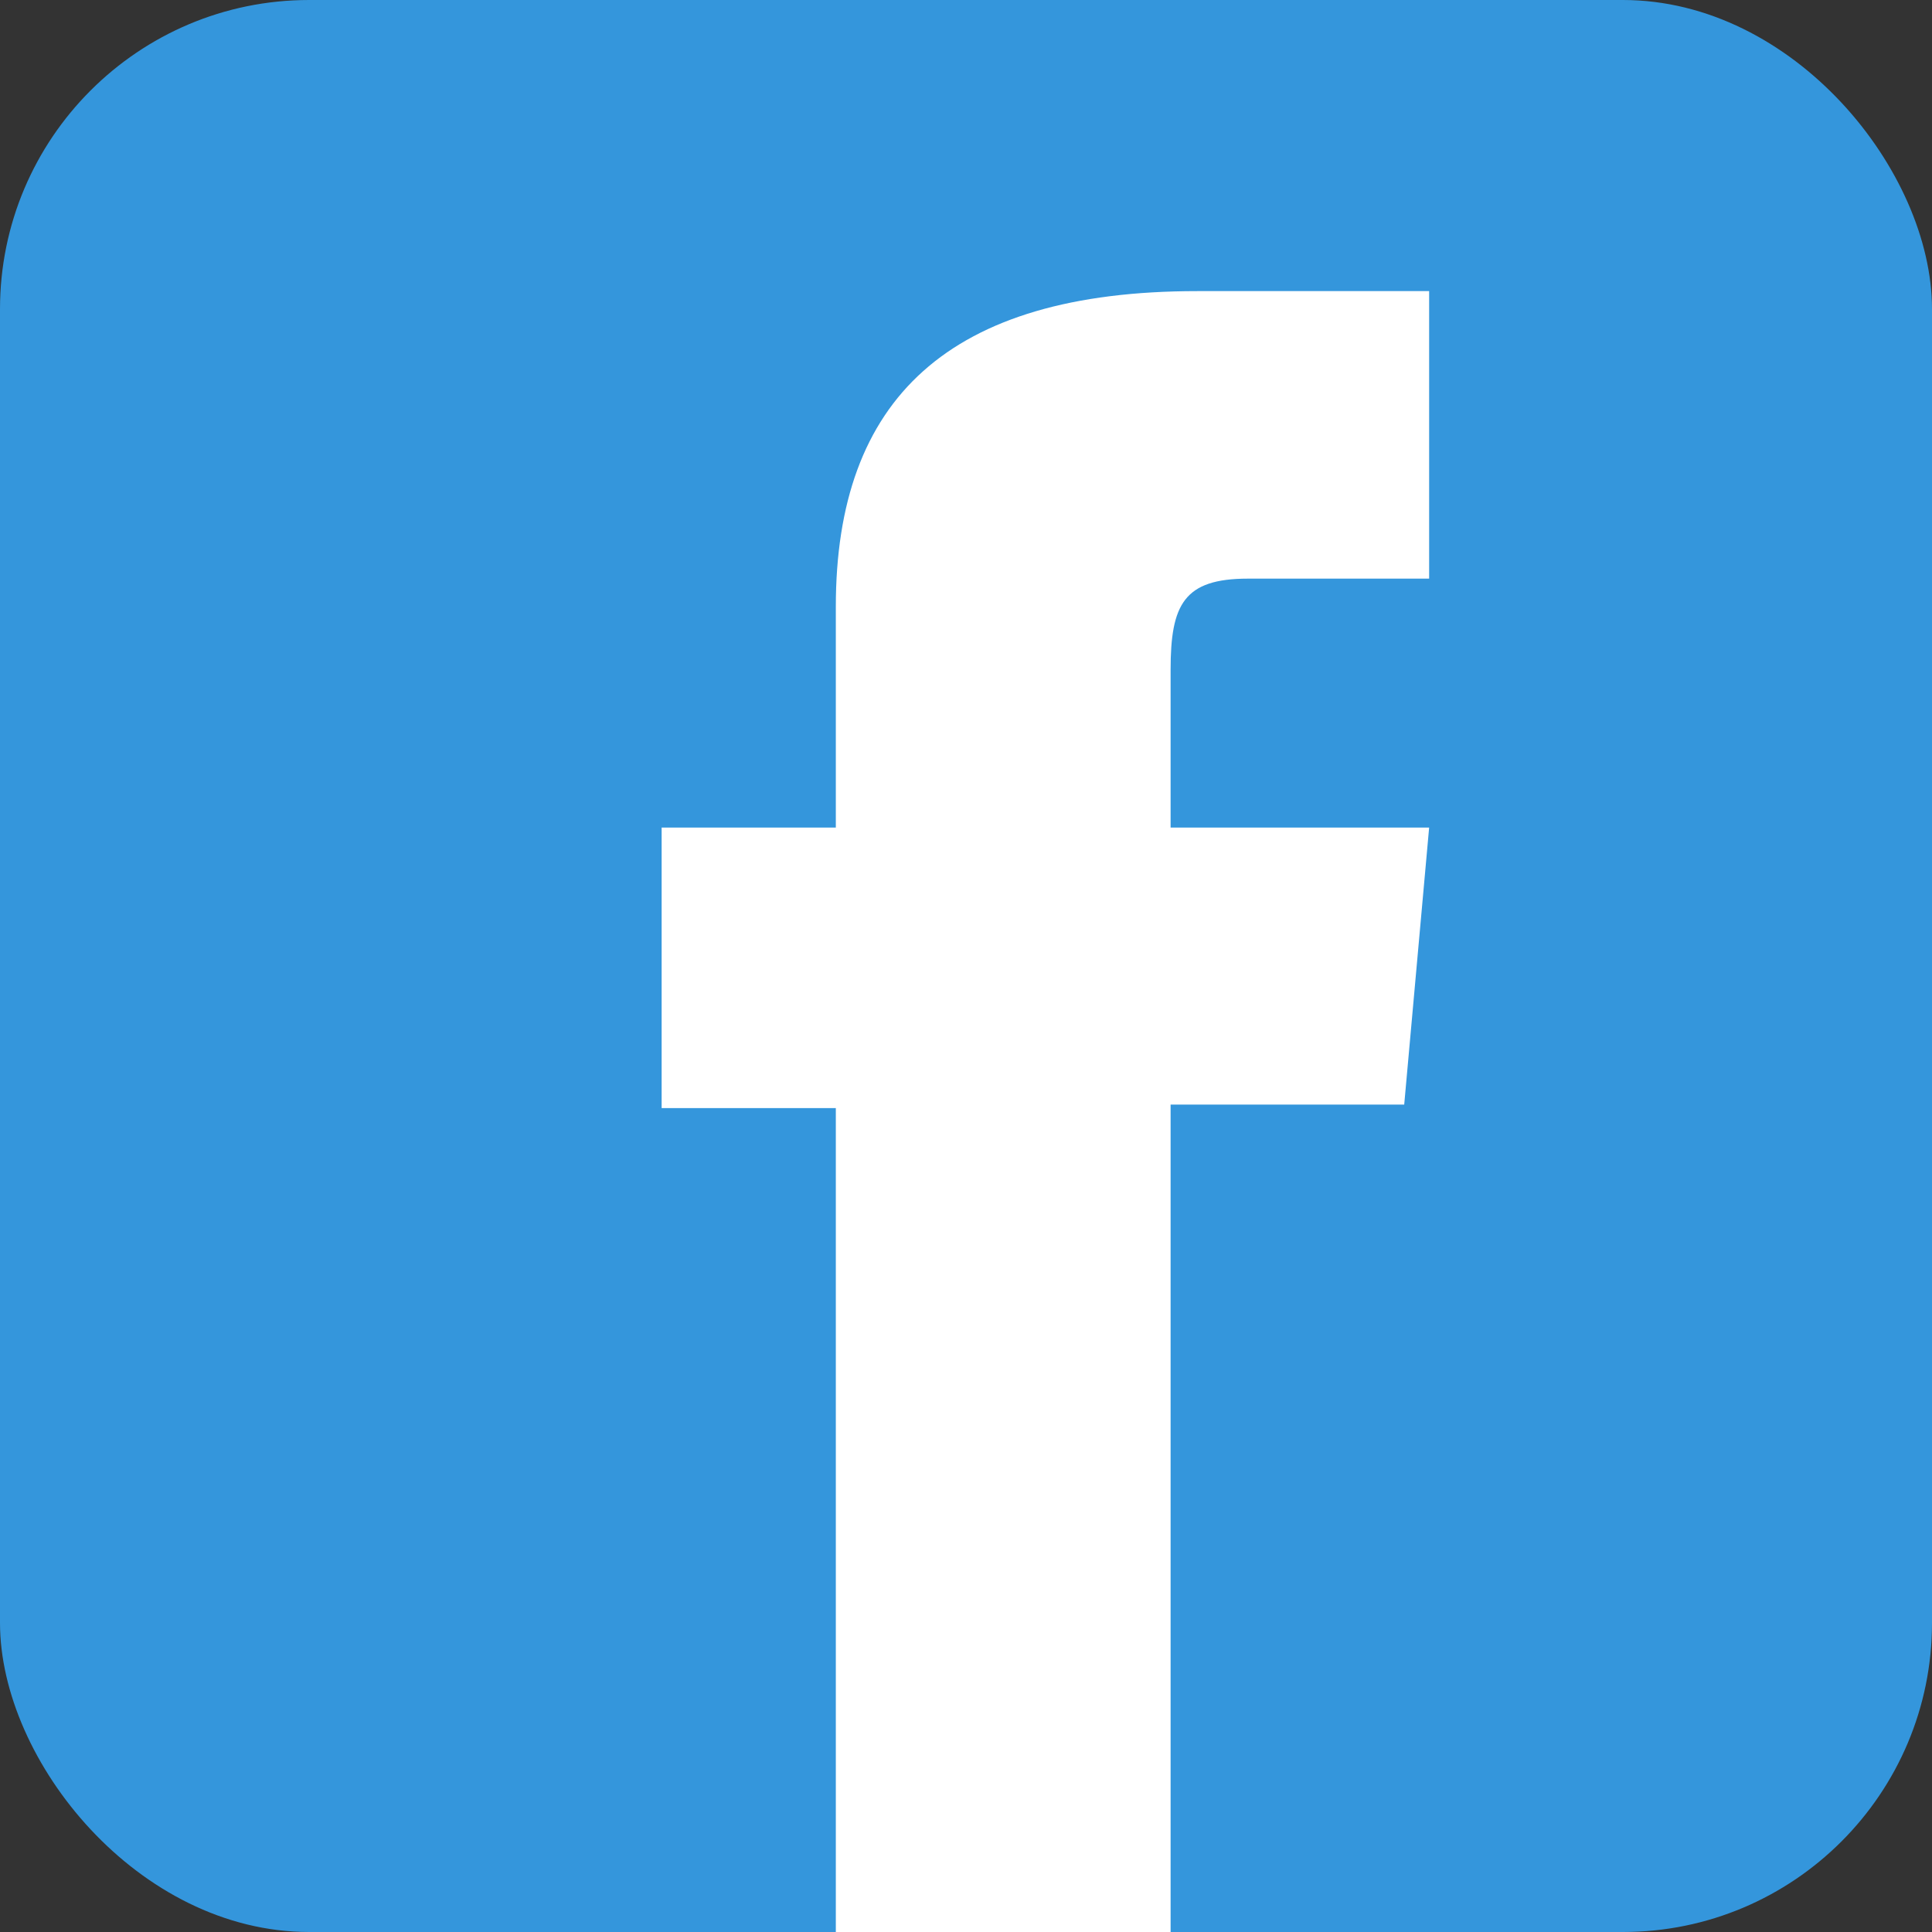 <svg width="50" height="50" viewBox="0 0 50 50" fill="none" xmlns="http://www.w3.org/2000/svg">
<rect x="0" y="0" width="50" height="50" fill="#333333" stroke="none"/>
<rect width="50" height="50" rx="8" fill="#3496DC"/>
<g clip-path="url(#clip0_231_1890)">
<path d="M21.631 50H30.295V28.586H36.341L36.986 21.417H30.295C30.295 21.417 30.295 18.74 30.295 17.334C30.295 15.643 30.639 14.975 32.297 14.975C33.629 14.975 36.986 14.975 36.986 14.975V7.534C36.986 7.534 32.04 7.534 30.985 7.534C24.538 7.534 21.631 10.338 21.631 15.7C21.631 20.372 21.631 21.417 21.631 21.417H17.123V28.677H21.631V50Z" fill="white"/>
</g>
<defs>
<clipPath id="clip0_231_1890">
<rect width="19.863" height="42.466" fill="white" transform="translate(17.123 7.534)"/>
</clipPath>
</defs>
</svg>
